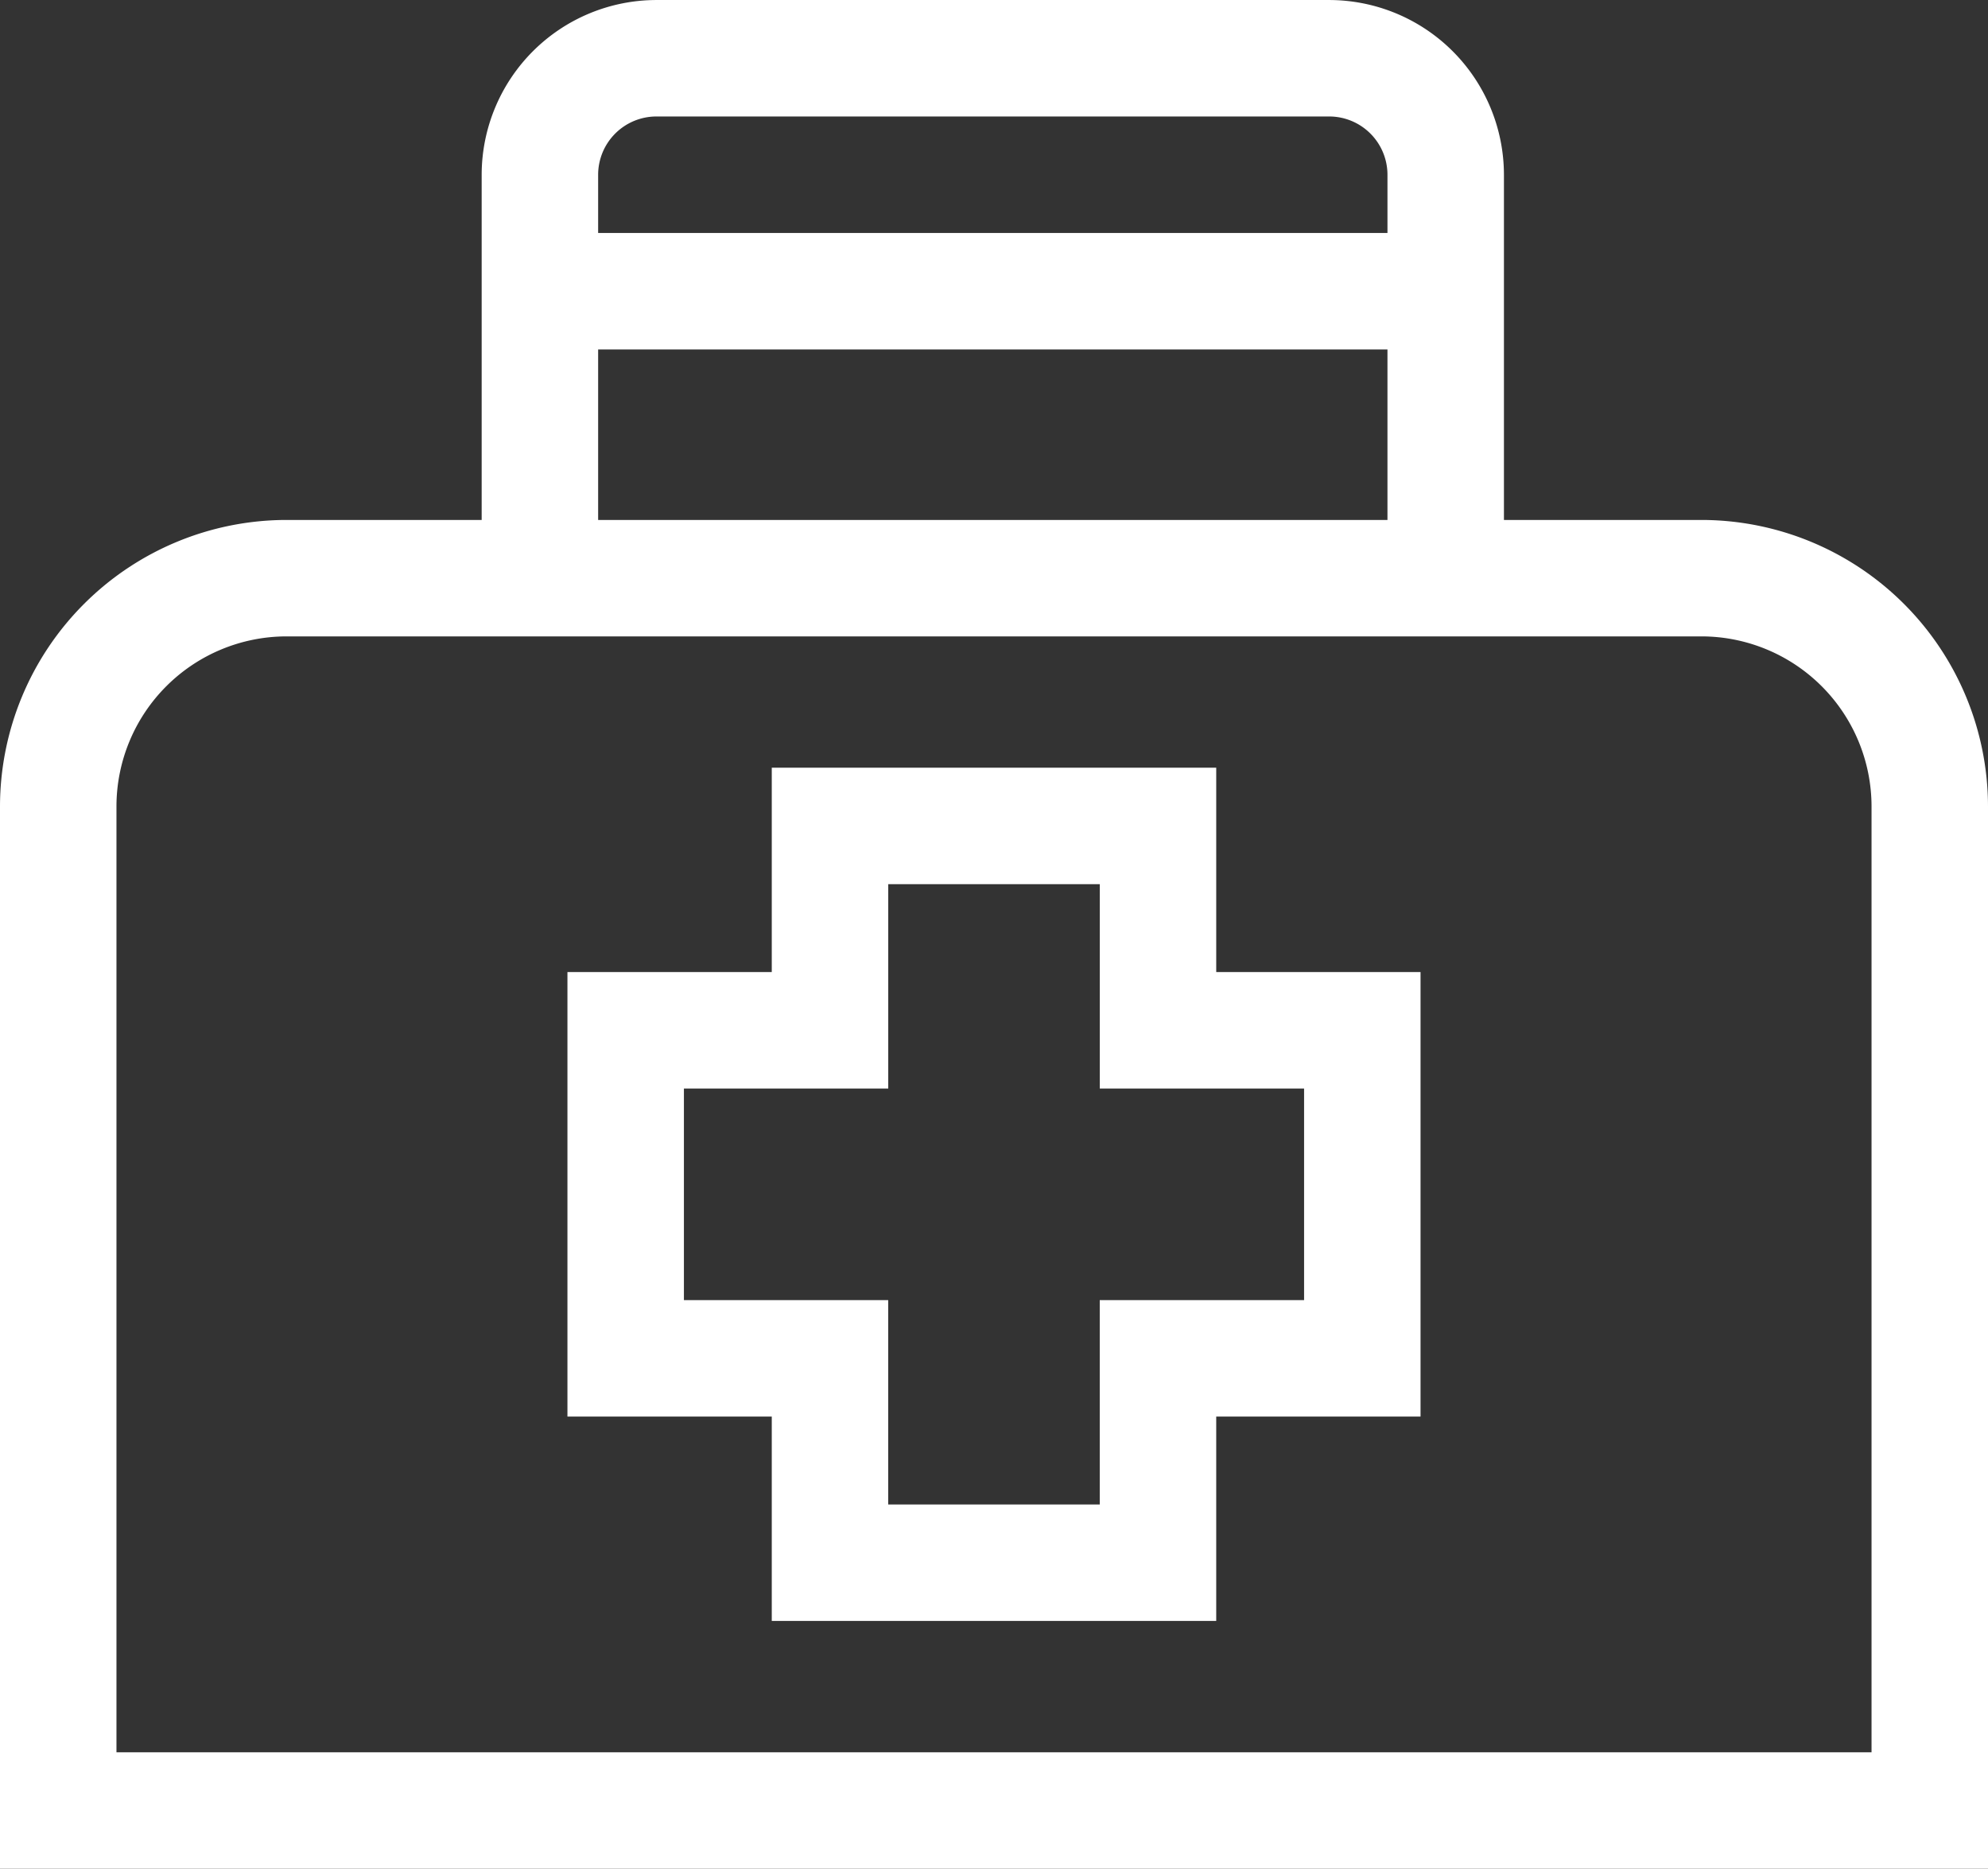 <svg xmlns="http://www.w3.org/2000/svg" width="187" height="175.754" viewBox="0 0 187 175.754">
  <rect x="0" y="0" width="187" height="175.754" fill="#333333" stroke="none"/>
  <g id="emergency" transform="translate(0 -15.398)">
    <path id="Path_2926" data-name="Path 2926" d="M160.057,64.3h-18.59V31.831A16.452,16.452,0,0,0,125.033,15.4H61.742A16.452,16.452,0,0,0,45.308,31.831V64.3H26.943A26.974,26.974,0,0,0,0,91.238v99.913H187V91.239A26.974,26.974,0,0,0,160.057,64.3ZM56.264,31.831a5.484,5.484,0,0,1,5.478-5.478h63.291a5.484,5.484,0,0,1,5.478,5.478v5.478H56.264Zm0,16.433h74.247V64.3H56.264ZM176.045,180.2H10.955V91.239A16.006,16.006,0,0,1,26.943,75.251H160.057a16.006,16.006,0,0,1,15.988,15.988Z" fill="#fff"/>
    <path id="Path_2927" data-name="Path 2927" d="M207.192,213.114H165.384v19.22h-19.22v41.807h19.22v19.22h41.807v-19.22h19.219V232.334H207.192Zm8.264,30.175v19.9h-19.22v19.22h-19.9v-19.22H157.12v-19.9H176.34v-19.22h19.9v19.22Z" transform="translate(-92.788 -125.514)" fill="#fff"/>
  </g>
</svg>
